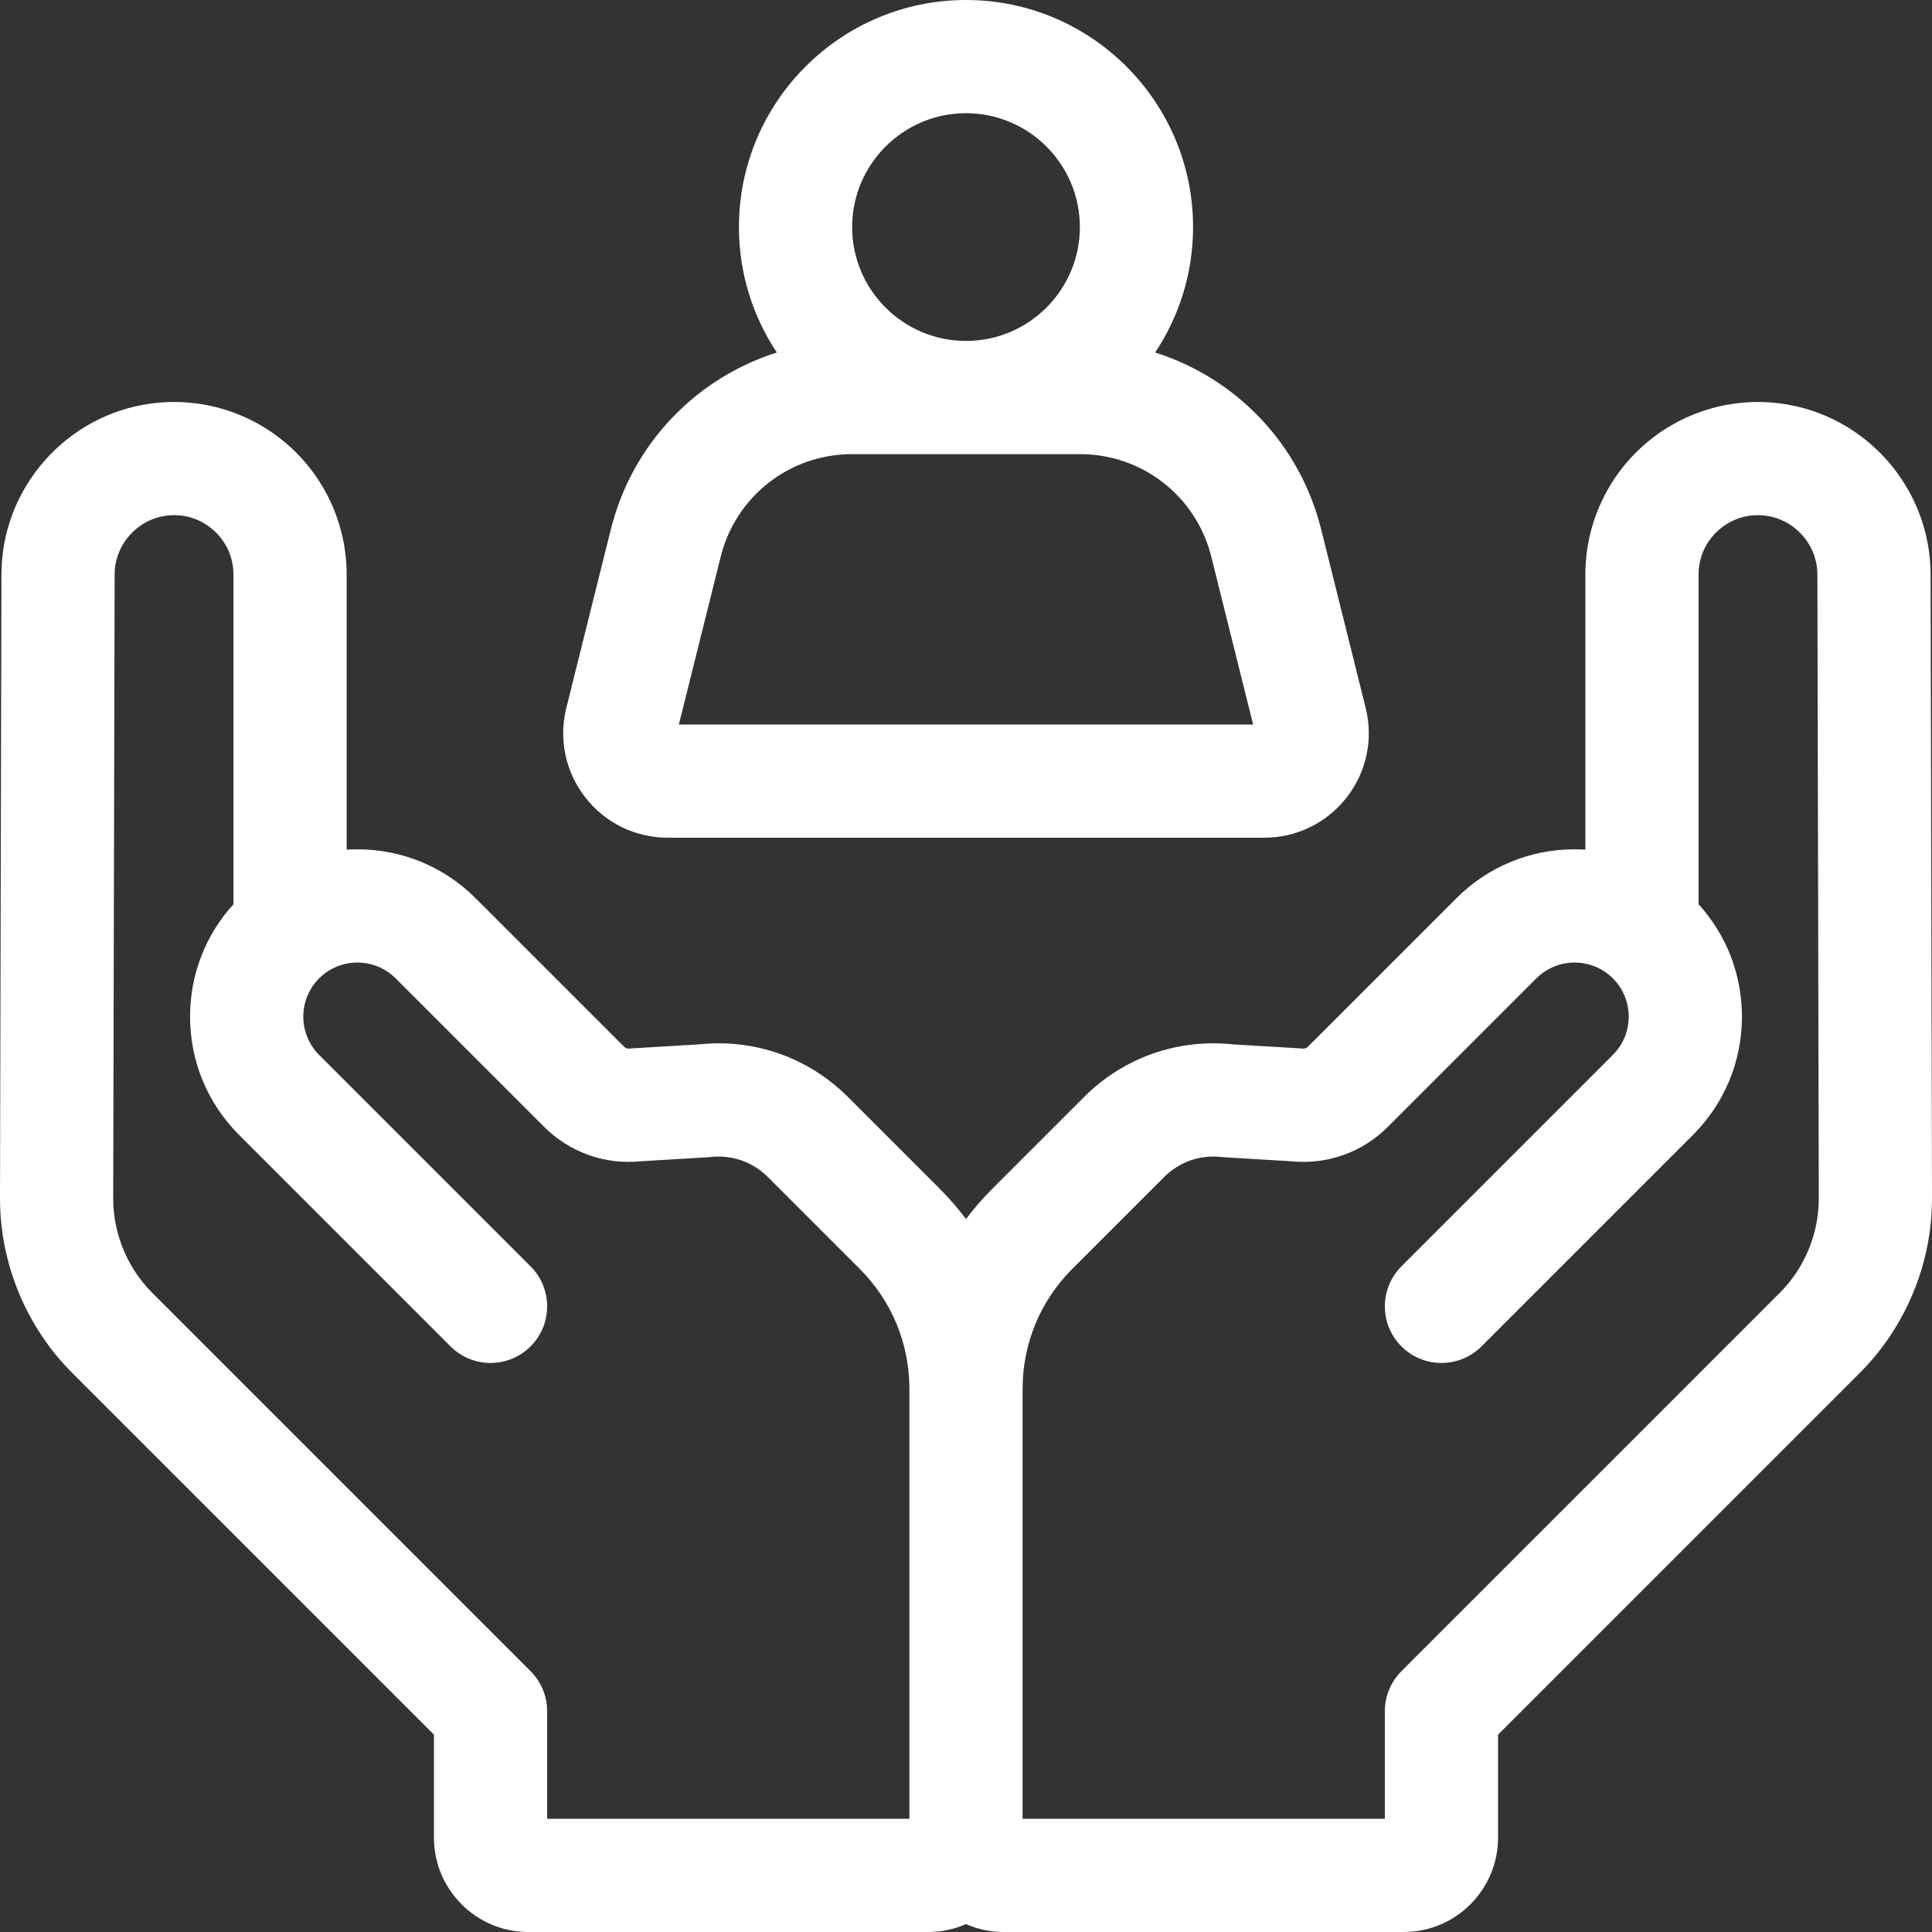 <svg width="512" height="512" viewBox="0 0 512 512" fill="none" xmlns="http://www.w3.org/2000/svg">
<rect x="0" y="0" width="512" height="512" fill="#333333" stroke="none"/>
<g clip-path="url(#clip0_80_498)">
<path d="M176.969 222H335.031C343.619 222 351.576 218.119 356.864 211.352C362.152 204.585 363.992 195.924 361.914 187.591L350.11 140.252C344.453 117.564 327.499 100.171 306.128 93.419C312.47 83.888 316.176 72.458 316.176 60.176C316.176 26.995 289.181 0 256 0C222.819 0 195.824 26.995 195.824 60.177C195.824 72.459 199.53 83.888 205.872 93.42C184.501 100.172 167.547 117.565 161.89 140.253L150.086 187.592C148.008 195.925 149.849 204.585 155.136 211.353C160.423 218.121 168.381 222 176.969 222ZM256 30C272.639 30 286.176 43.537 286.176 60.177C286.176 76.816 272.639 90.353 256 90.353C239.361 90.353 225.824 76.816 225.824 60.177C225.824 43.537 239.361 30 256 30ZM190.998 147.51C194.985 131.52 209.279 120.353 225.757 120.353H286.242C302.721 120.353 317.014 131.52 321.001 147.51L332.095 192H179.905L190.998 147.51Z" fill="white"/>
<path d="M511.622 152.172C511.569 129.326 494.447 109.871 471.795 106.917C458.745 105.211 445.587 109.219 435.697 117.902C425.807 126.587 420.135 139.115 420.135 152.276L420.136 225.167C419.193 225.107 418.243 225.077 417.29 225.077C405.446 225.077 394.311 229.689 385.937 238.064L346.614 277.386C346.23 277.769 345.697 277.951 345.161 277.892C344.889 277.861 344.617 277.837 344.343 277.821L326.707 276.767C312.067 275.218 297.719 280.284 287.289 290.712L262.968 315.034C260.436 317.565 258.118 320.252 256.001 323.061C253.884 320.251 251.565 317.565 249.034 315.034L224.712 290.711C214.283 280.284 199.941 275.219 185.295 276.767L167.659 277.821C167.386 277.838 167.113 277.861 166.841 277.892C166.296 277.953 165.772 277.769 165.388 277.387L126.065 238.064C117.69 229.689 106.556 225.077 94.712 225.077C93.759 225.077 92.809 225.107 91.866 225.167L91.867 152.276C91.867 139.115 86.196 126.587 76.305 117.902C66.415 109.217 53.258 105.21 40.207 106.917C17.554 109.871 0.432 129.326 0.379 152.172L0 317.506C-0.039 334.75 6.932 351.634 19.125 363.827L115 459.701V487C115 500.785 126.215 512 140 512H246C249.555 512 252.935 511.249 256 509.906C259.065 511.249 262.445 512 266 512H372C385.785 512 397 500.785 397 487V459.701L492.875 363.827C505.068 351.634 512.039 334.75 512 317.506L511.622 152.172ZM471.662 342.614L371.394 442.882C368.581 445.695 367 449.51 367 453.488V482H271V368.069C271 356.048 275.681 344.748 284.181 336.249L308.502 311.928C312.525 307.905 318.073 305.968 323.723 306.621C323.996 306.652 324.269 306.677 324.544 306.693L342.208 307.748C351.731 308.71 361.044 305.384 367.828 298.602L407.151 259.279C412.743 253.69 421.839 253.688 427.431 259.279C433.022 264.871 433.022 273.967 427.431 279.559L371.395 335.595C365.537 341.452 365.537 350.95 371.395 356.808C377.252 362.665 386.75 362.665 392.608 356.808L448.644 300.772C457.019 292.397 461.631 281.262 461.631 269.418C461.631 258.299 457.566 247.804 450.138 239.632L450.137 152.278C450.137 147.681 452.039 143.48 455.492 140.448C458.946 137.415 463.357 136.076 467.917 136.667C475.713 137.684 481.605 144.38 481.624 152.242L482 317.574C482.021 326.896 478.253 336.023 471.662 342.614ZM40.339 342.614C33.748 336.022 29.98 326.895 30.001 317.574L30.379 152.241C30.397 144.378 36.29 137.681 44.086 136.665C48.645 136.073 53.056 137.413 56.51 140.446C59.964 143.478 61.865 147.679 61.865 152.276L61.864 239.63C54.436 247.802 50.371 258.297 50.371 269.416C50.371 281.26 54.983 292.395 63.358 300.77L119.394 356.806C125.251 362.663 134.749 362.663 140.607 356.806C146.465 350.949 146.465 341.451 140.607 335.593L84.57 279.558C78.979 273.966 78.979 264.87 84.57 259.278C90.162 253.688 99.258 253.689 104.85 259.278L144.174 298.602C150.956 305.384 160.267 308.71 169.793 307.748L187.457 306.693C187.731 306.676 188.005 306.652 188.278 306.621C193.925 305.974 199.476 307.905 203.498 311.927L227.82 336.249C236.32 344.748 241 356.049 241 368.069V482H145V453.488C145 449.509 143.419 445.694 140.606 442.882L40.339 342.614Z" fill="white"/>
</g>
<defs>
<clipPath id="clip0_80_498">
<rect width="512" height="512" fill="white"/>
</clipPath>
</defs>
</svg>
